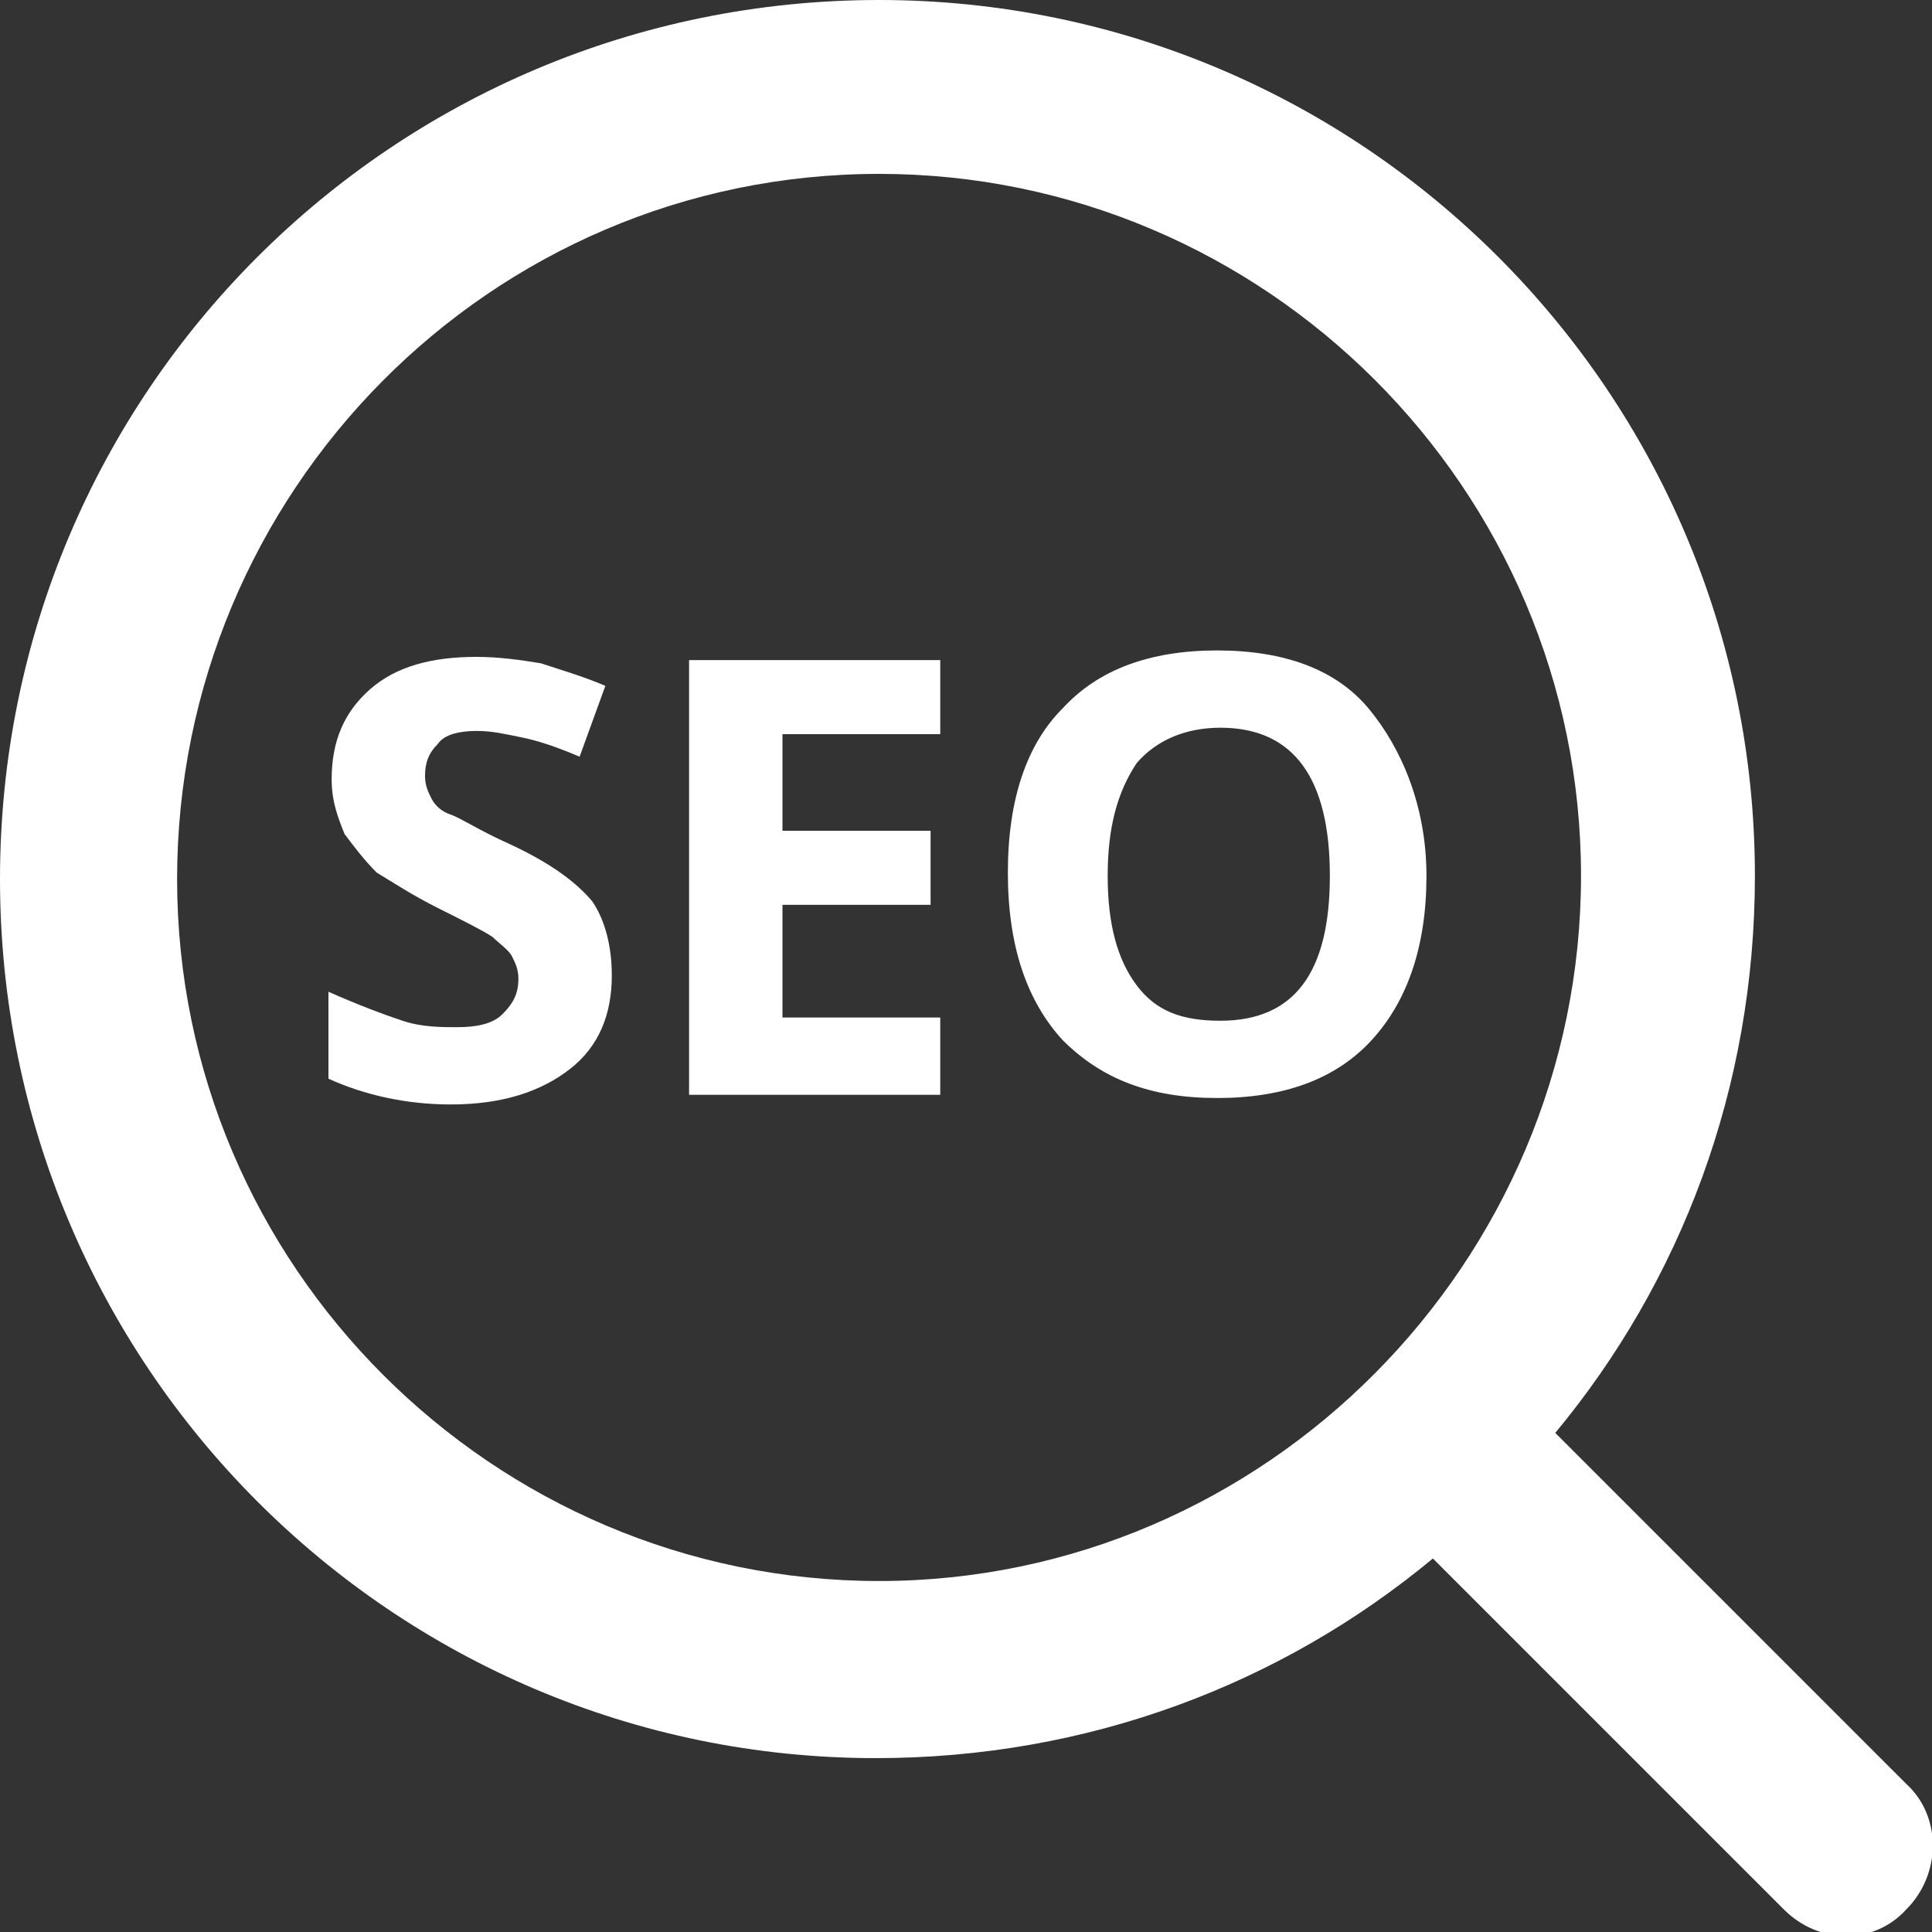<?xml version="1.0" encoding="utf-8"?>
<!-- Generator: Adobe Illustrator 24.0.0, SVG Export Plug-In . SVG Version: 6.00 Build 0)  -->
<svg version="1.1" id="Layer_1" xmlns="http://www.w3.org/2000/svg" xmlns:xlink="http://www.w3.org/1999/xlink" x="0px" y="0px"
	 viewBox="0 0 60 60" style="enable-background:new 0 0 60 60;" xml:space="preserve">
<rect x="0" y="0" width="60" height="60" fill="#333333" stroke="none"/>
<style type="text/css">
	.st0{fill:#FFFFFF;}
</style>
<g>
	<path class="st0" d="M59.2,55.4L48.3,44.5c3.9-4.7,6.2-10.7,6.2-17.3C54.5,12.2,42.3,0,27.3,0C12.2,0,0,12.2,0,27.3
		s12.2,27.3,27.2,27.3c6.6,0,12.6-2.3,17.3-6.2l10.9,10.9c1.1,1.1,2.8,1.1,3.8,0C60.3,58.2,60.3,56.4,59.2,55.4z M27.3,49.1
		c-12,0-21.8-9.8-21.8-21.8S15.2,5.4,27.3,5.4c12,0,21.8,9.8,21.8,21.8S39.3,49.1,27.3,49.1z"/>
</g>
<g>
	<path class="st0" d="M19,30.3c0,1.2-0.4,2.2-1.3,2.9s-2.1,1.1-3.7,1.1c-1.4,0-2.7-0.3-3.8-0.8v-2.7c0.9,0.4,1.7,0.7,2.3,0.9
		c0.6,0.2,1.2,0.2,1.7,0.2c0.6,0,1.1-0.1,1.4-0.4s0.5-0.6,0.5-1.1c0-0.3-0.1-0.5-0.2-0.7c-0.1-0.2-0.4-0.4-0.6-0.6
		c-0.3-0.2-0.9-0.5-1.7-0.9c-0.8-0.4-1.4-0.8-1.9-1.1c-0.4-0.4-0.7-0.8-1-1.2c-0.2-0.5-0.4-1-0.4-1.7c0-1.2,0.4-2.1,1.2-2.8
		c0.8-0.7,1.9-1,3.3-1c0.7,0,1.4,0.1,2,0.2c0.6,0.2,1.3,0.4,2,0.7L18,23.5c-0.7-0.3-1.3-0.5-1.8-0.6c-0.5-0.1-0.9-0.2-1.4-0.2
		c-0.5,0-1,0.1-1.2,0.4c-0.3,0.3-0.4,0.6-0.4,1c0,0.3,0.1,0.5,0.2,0.7c0.1,0.2,0.3,0.4,0.6,0.5s0.9,0.5,1.8,0.9
		c1.3,0.6,2.1,1.2,2.6,1.8C18.8,28.6,19,29.4,19,30.3z"/>
	<path class="st0" d="M29.2,34h-7.8V20.5h7.8v2.3h-4.9v3h4.6v2.3h-4.6v3.5h4.9V34z"/>
	<path class="st0" d="M44.3,27.2c0,2.2-0.6,3.9-1.7,5.1c-1.1,1.2-2.7,1.8-4.8,1.8c-2.1,0-3.6-0.6-4.8-1.8c-1.1-1.2-1.7-2.9-1.7-5.2
		s0.6-4,1.7-5.1c1.1-1.2,2.7-1.8,4.8-1.8s3.7,0.6,4.7,1.8S44.3,25,44.3,27.2z M34.4,27.2c0,1.5,0.3,2.6,0.9,3.4
		c0.6,0.8,1.4,1.1,2.6,1.1c2.3,0,3.4-1.5,3.4-4.5c0-3-1.1-4.6-3.4-4.6c-1.1,0-2,0.4-2.6,1.1C34.7,24.6,34.4,25.7,34.4,27.2z"/>
</g>
</svg>
